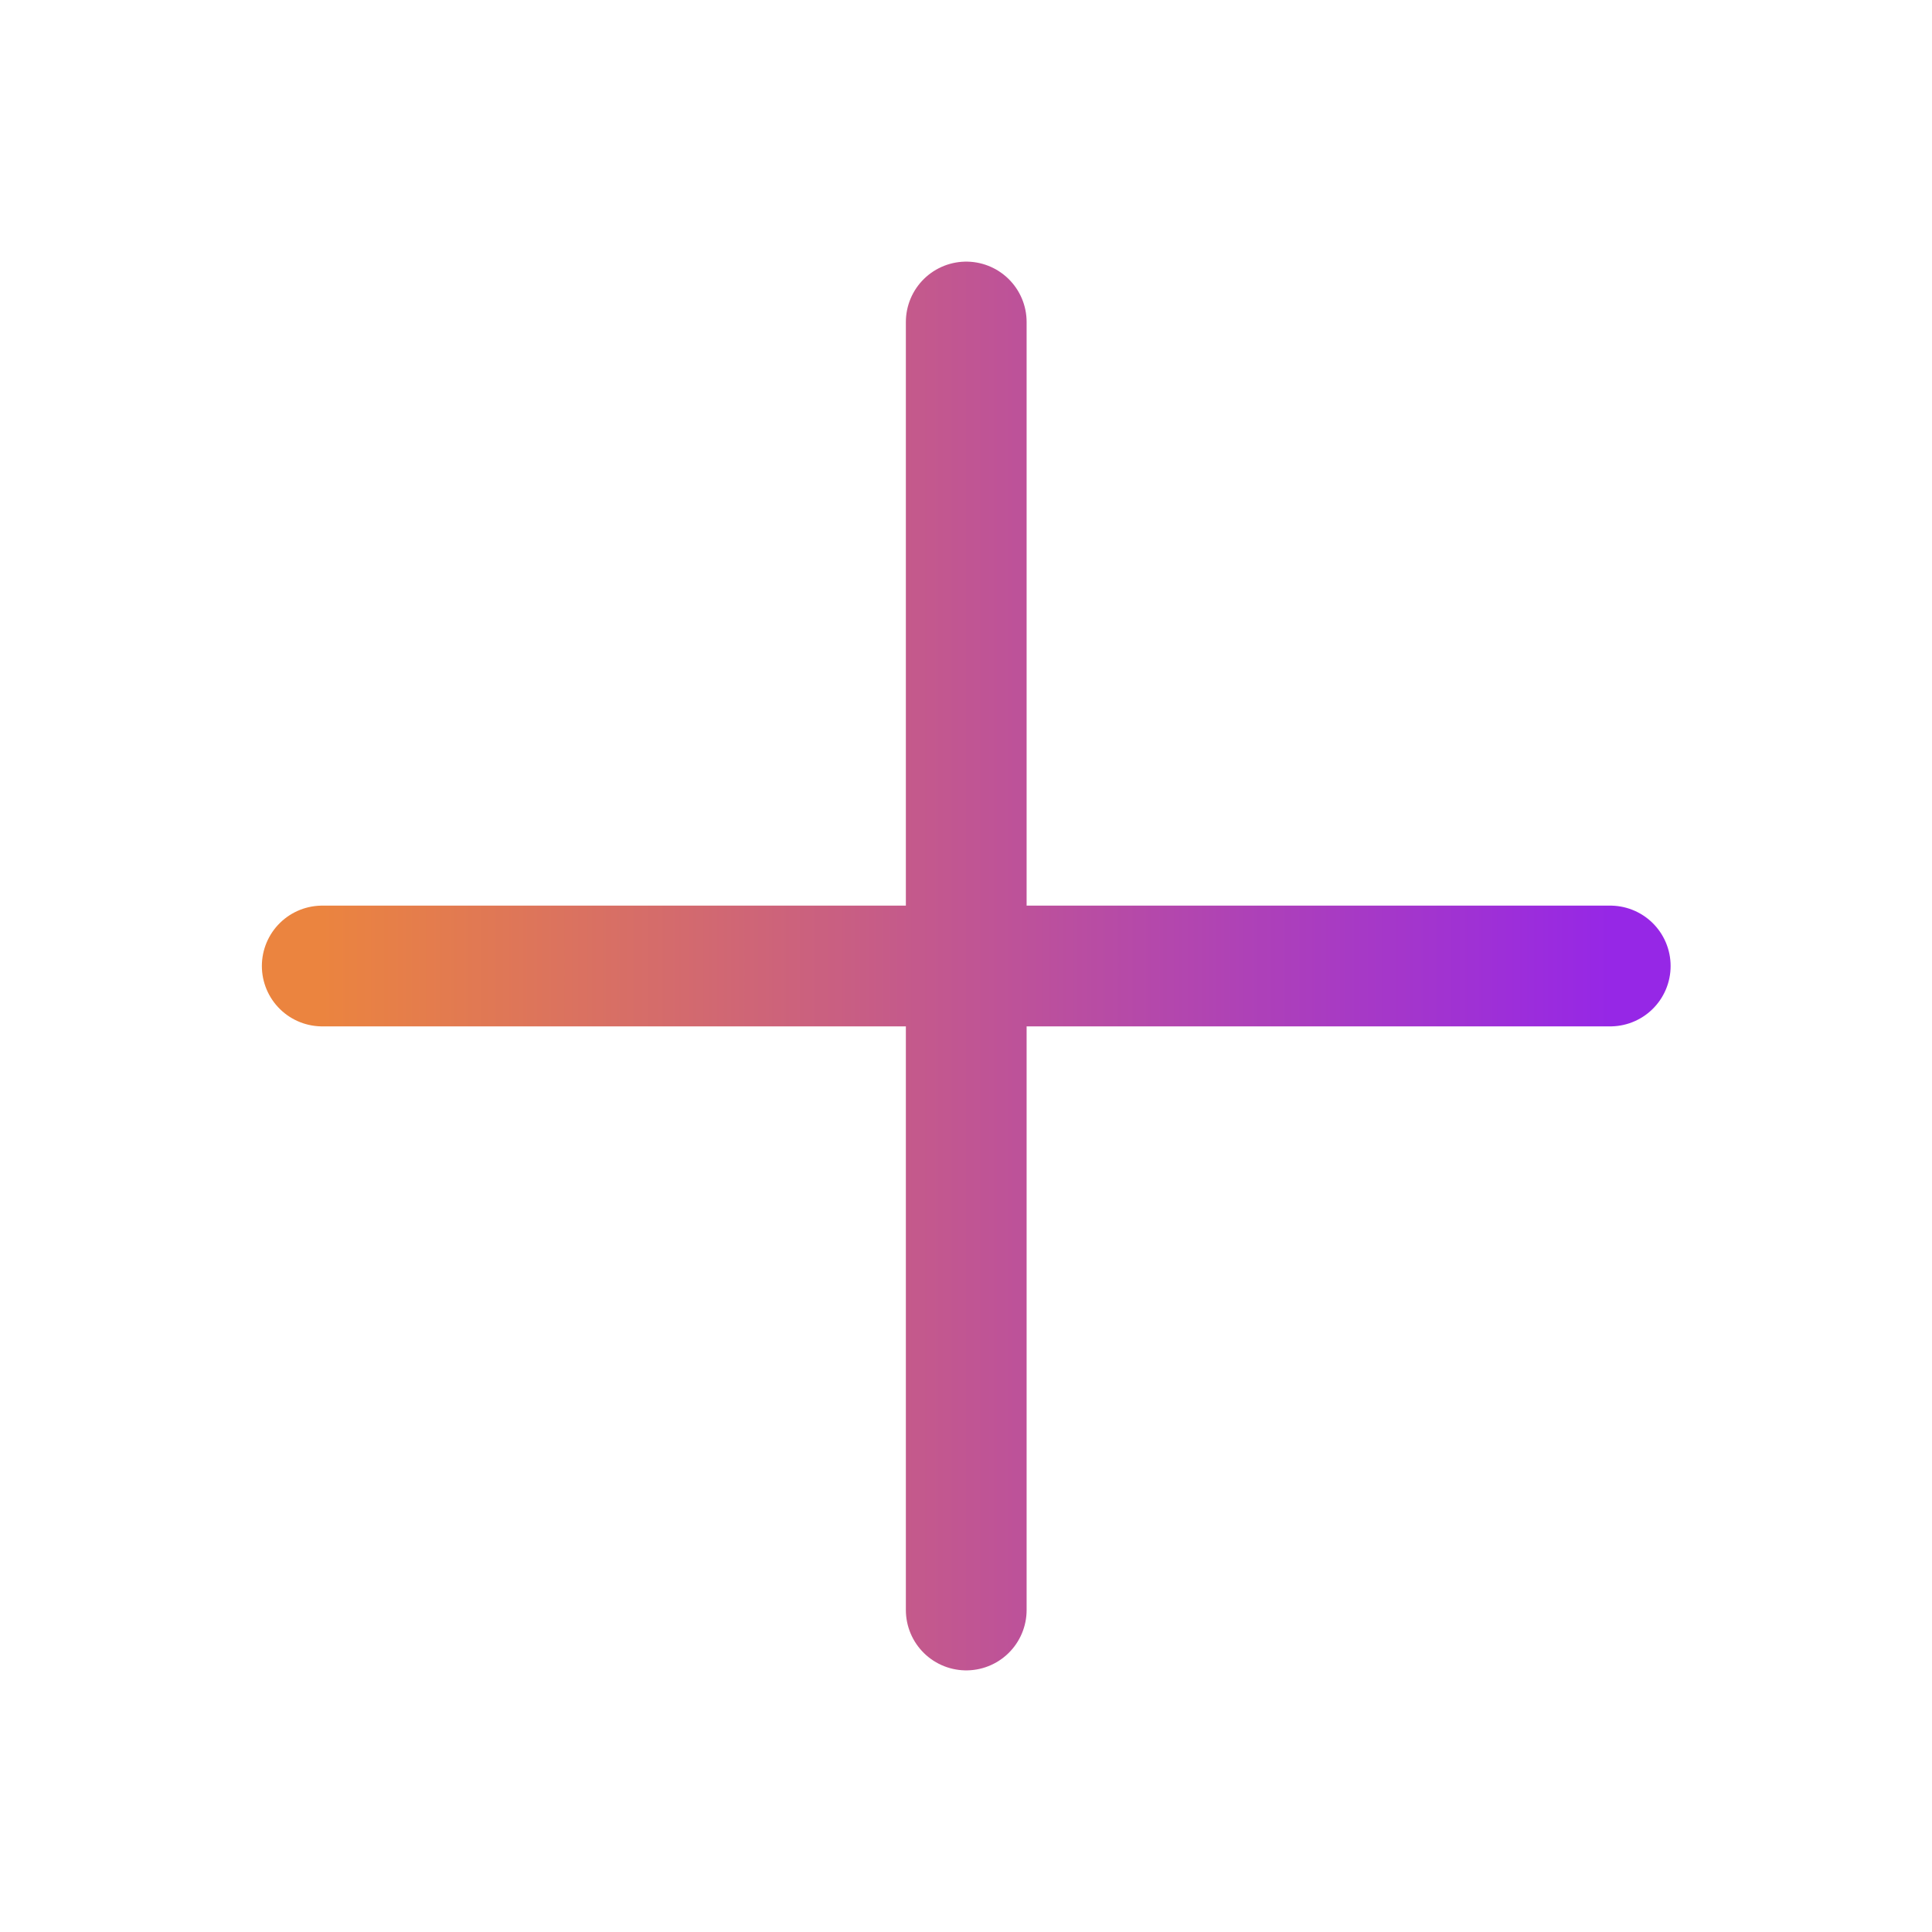 <svg width="24" height="24" viewBox="0 0 24 24" fill="none" xmlns="http://www.w3.org/2000/svg">
<g clip-path="url(#clip0_0_1776)">
<path d="M12.003 4V20M20.003 12H4.003" stroke="url(#paint0_linear_0_1776)" stroke-width="1.5" stroke-linecap="round" stroke-linejoin="round"/>
</g>
<defs>
<linearGradient id="paint0_linear_0_1776" x1="4.003" y1="12" x2="20.003" y2="12" gradientUnits="userSpaceOnUse">
<stop stop-color="#EB843F"/>
<stop offset="1" stop-color="#9627E6"/>
</linearGradient>
<clipPath id="clip0_0_1776">
<rect width="24" height="24" fill="white" transform="translate(0.003)"/>
</clipPath>
</defs>
</svg>
